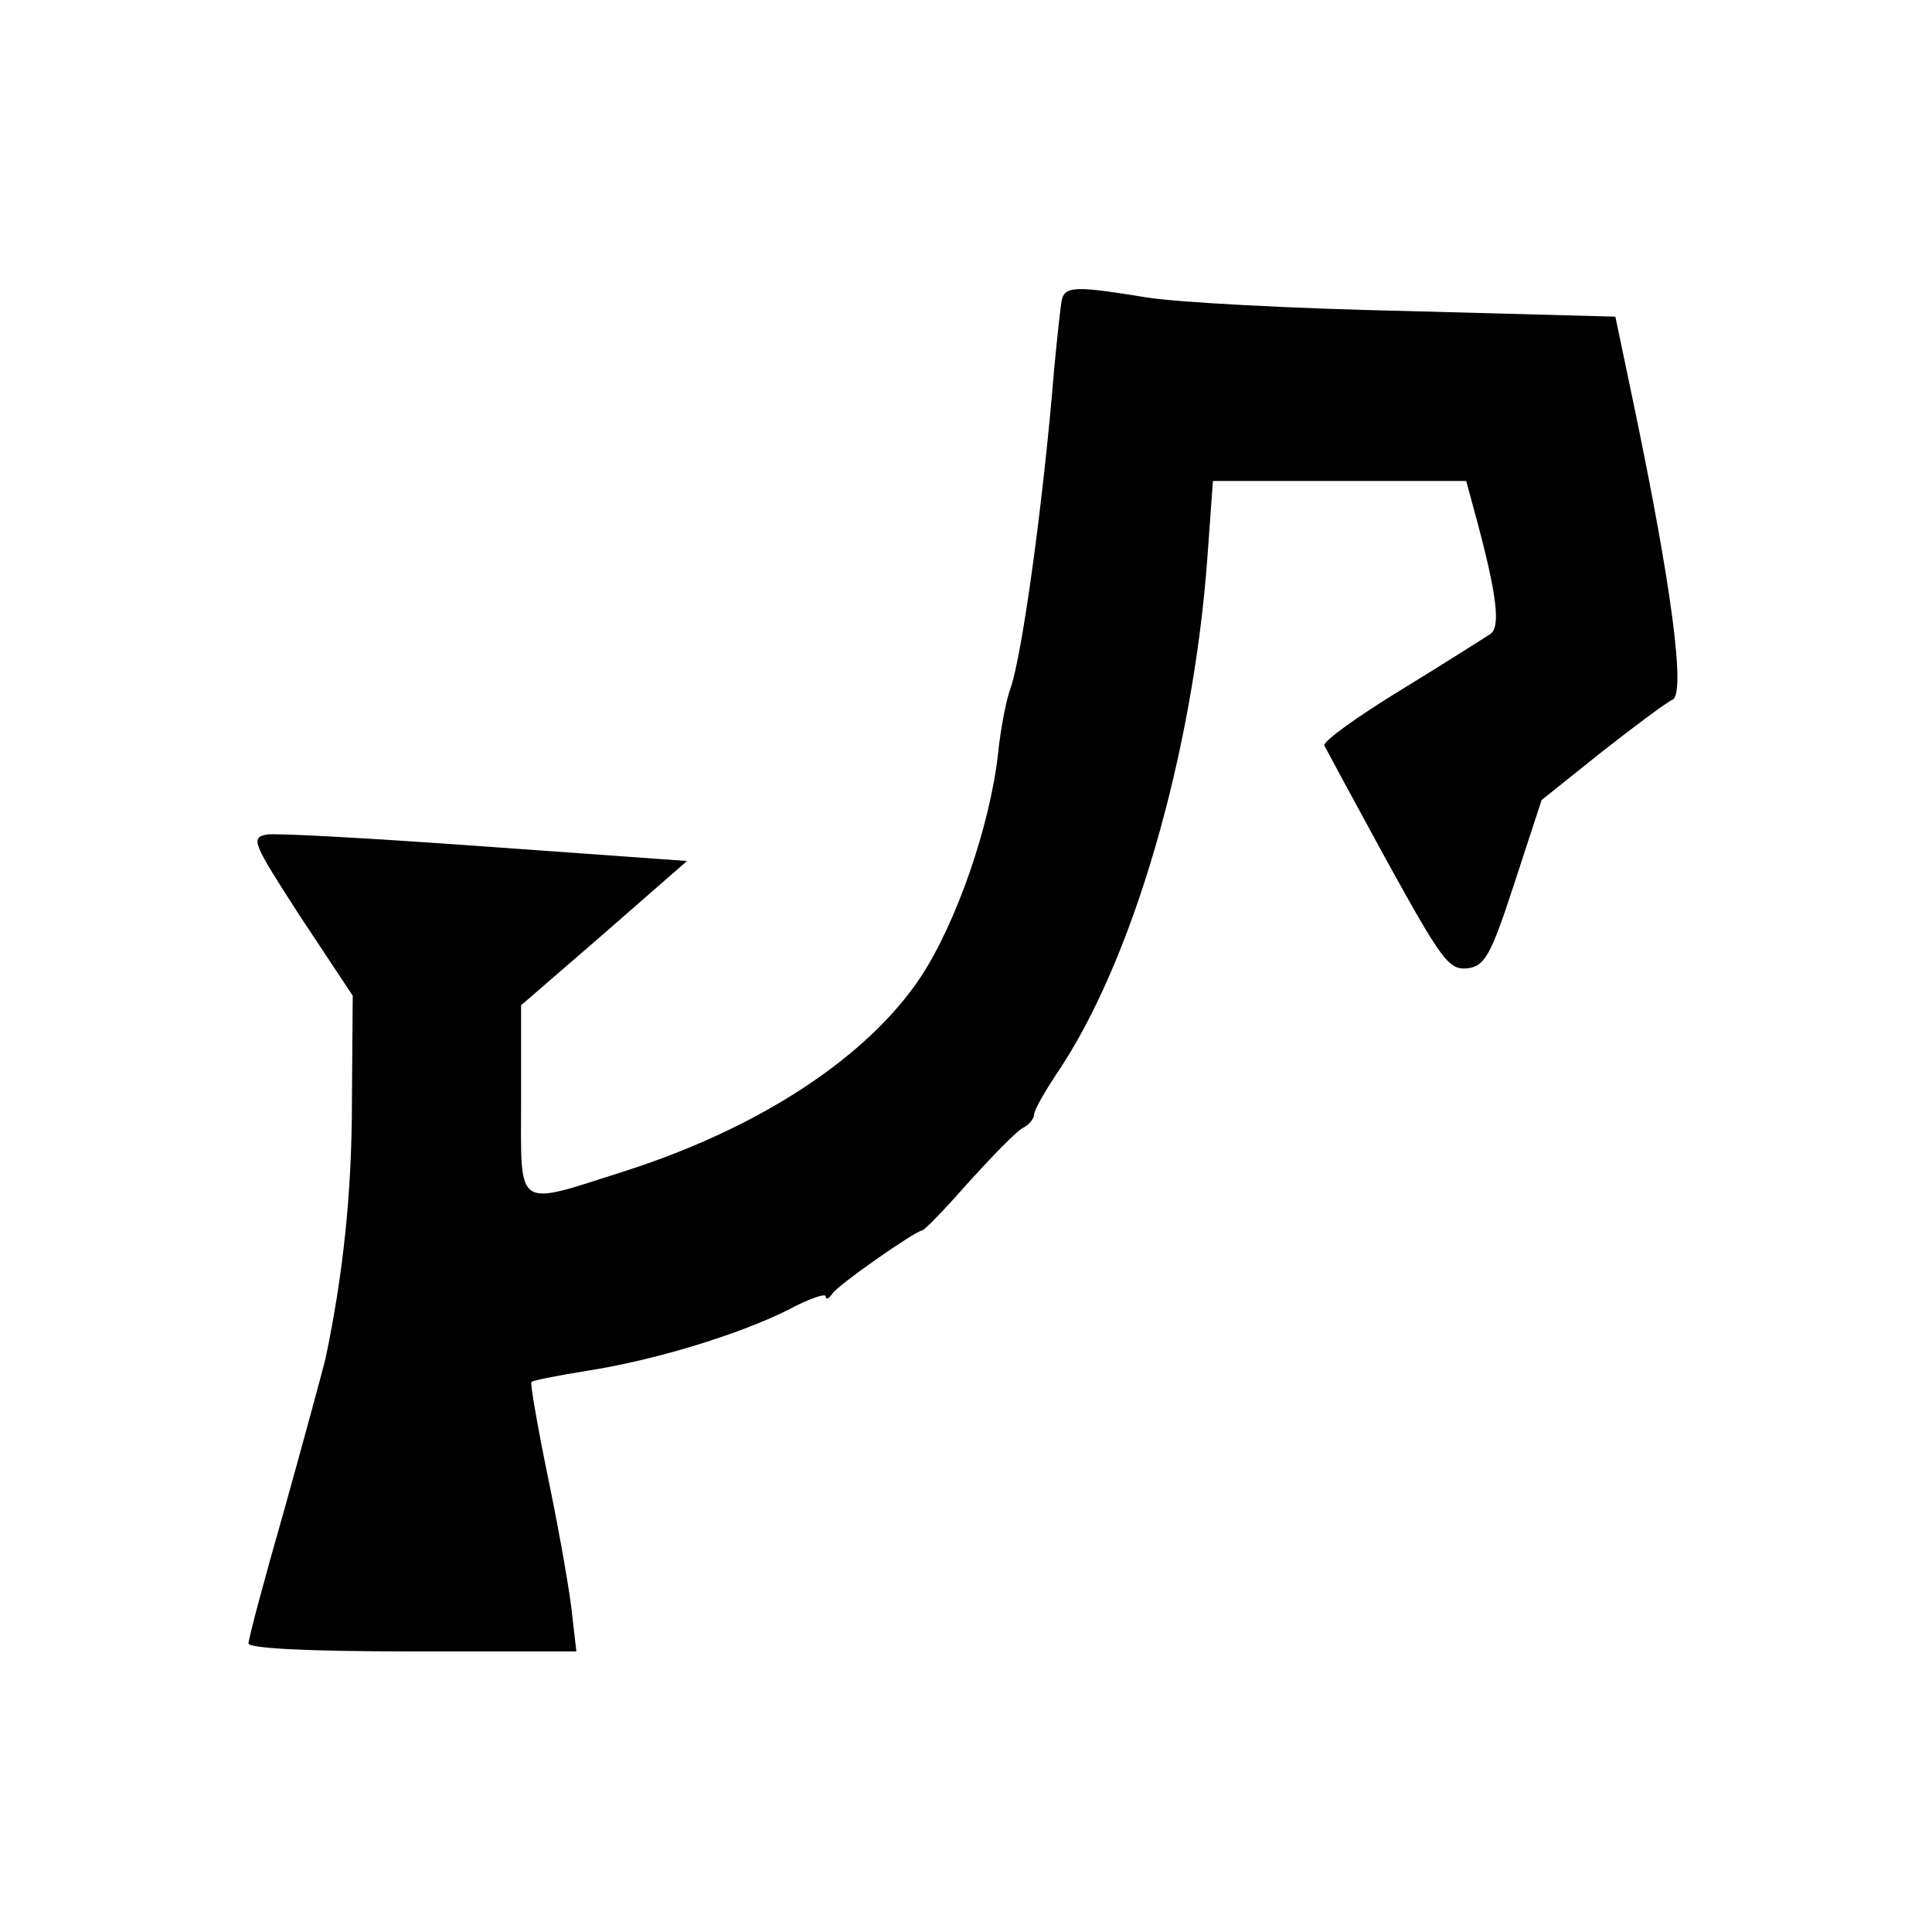 <svg version="1" xmlns="http://www.w3.org/2000/svg" width="241pt" height="241pt" viewBox="0 0 241 241"><path d="M132.5 37.2c-.2.7-.6 4.7-1 8.8-1.3 16.1-4 36-5.5 40-.5 1.4-1.2 5-1.5 8-1 9-5.2 21.1-9.6 27.8-6.6 10-20.1 18.9-37 24.3-13.8 4.4-12.9 5-12.9-8.9v-11.8l10.4-9 10.3-9-25.1-1.8c-13.8-1-26.1-1.7-27.3-1.5-2.1.4-1.8 1 4.2 10.3l6.5 9.8-.1 13.2c0 11.4-1.1 21.6-3.3 32.1-.4 1.6-2.7 10.1-5.1 18.7C33 196.9 31 204.4 31 205c0 .6 7 1 20.4 1h20.5l-.5-4.3c-.2-2.4-1.5-9.9-2.9-16.7-1.4-6.8-2.4-12.5-2.2-12.6.1-.2 3.2-.8 6.9-1.4 8.4-1.3 18.9-4.5 25.1-7.6 2.6-1.4 4.7-2.1 4.7-1.7 0 .5.4.3.8-.3.7-1.1 10.3-7.8 11.2-7.9.3 0 2.9-2.7 5.8-6 3-3.3 6-6.4 6.8-6.8.8-.4 1.4-1.2 1.4-1.7s1.3-2.8 2.9-5.2c9.4-13.9 16.9-39.7 18.7-64.1l.7-9.7h31.6l1 3.7c2.9 10.6 3.3 14.5 2 15.4-.8.5-5.8 3.7-11.2 7-5.4 3.3-9.7 6.4-9.5 6.9.2.4 3.7 6.9 7.8 14.4 6.8 12.3 7.7 13.6 10 13.4 2.2-.3 2.9-1.4 5.9-10.6l3.4-10.4 7.5-6c4.2-3.3 8.1-6.2 8.8-6.5 1.7-.6 0-13.9-4.9-37.3l-2.2-10.5-26-.7c-14.3-.3-28.9-1.1-32.5-1.7-8.5-1.4-10-1.4-10.5.1z"/></svg>
